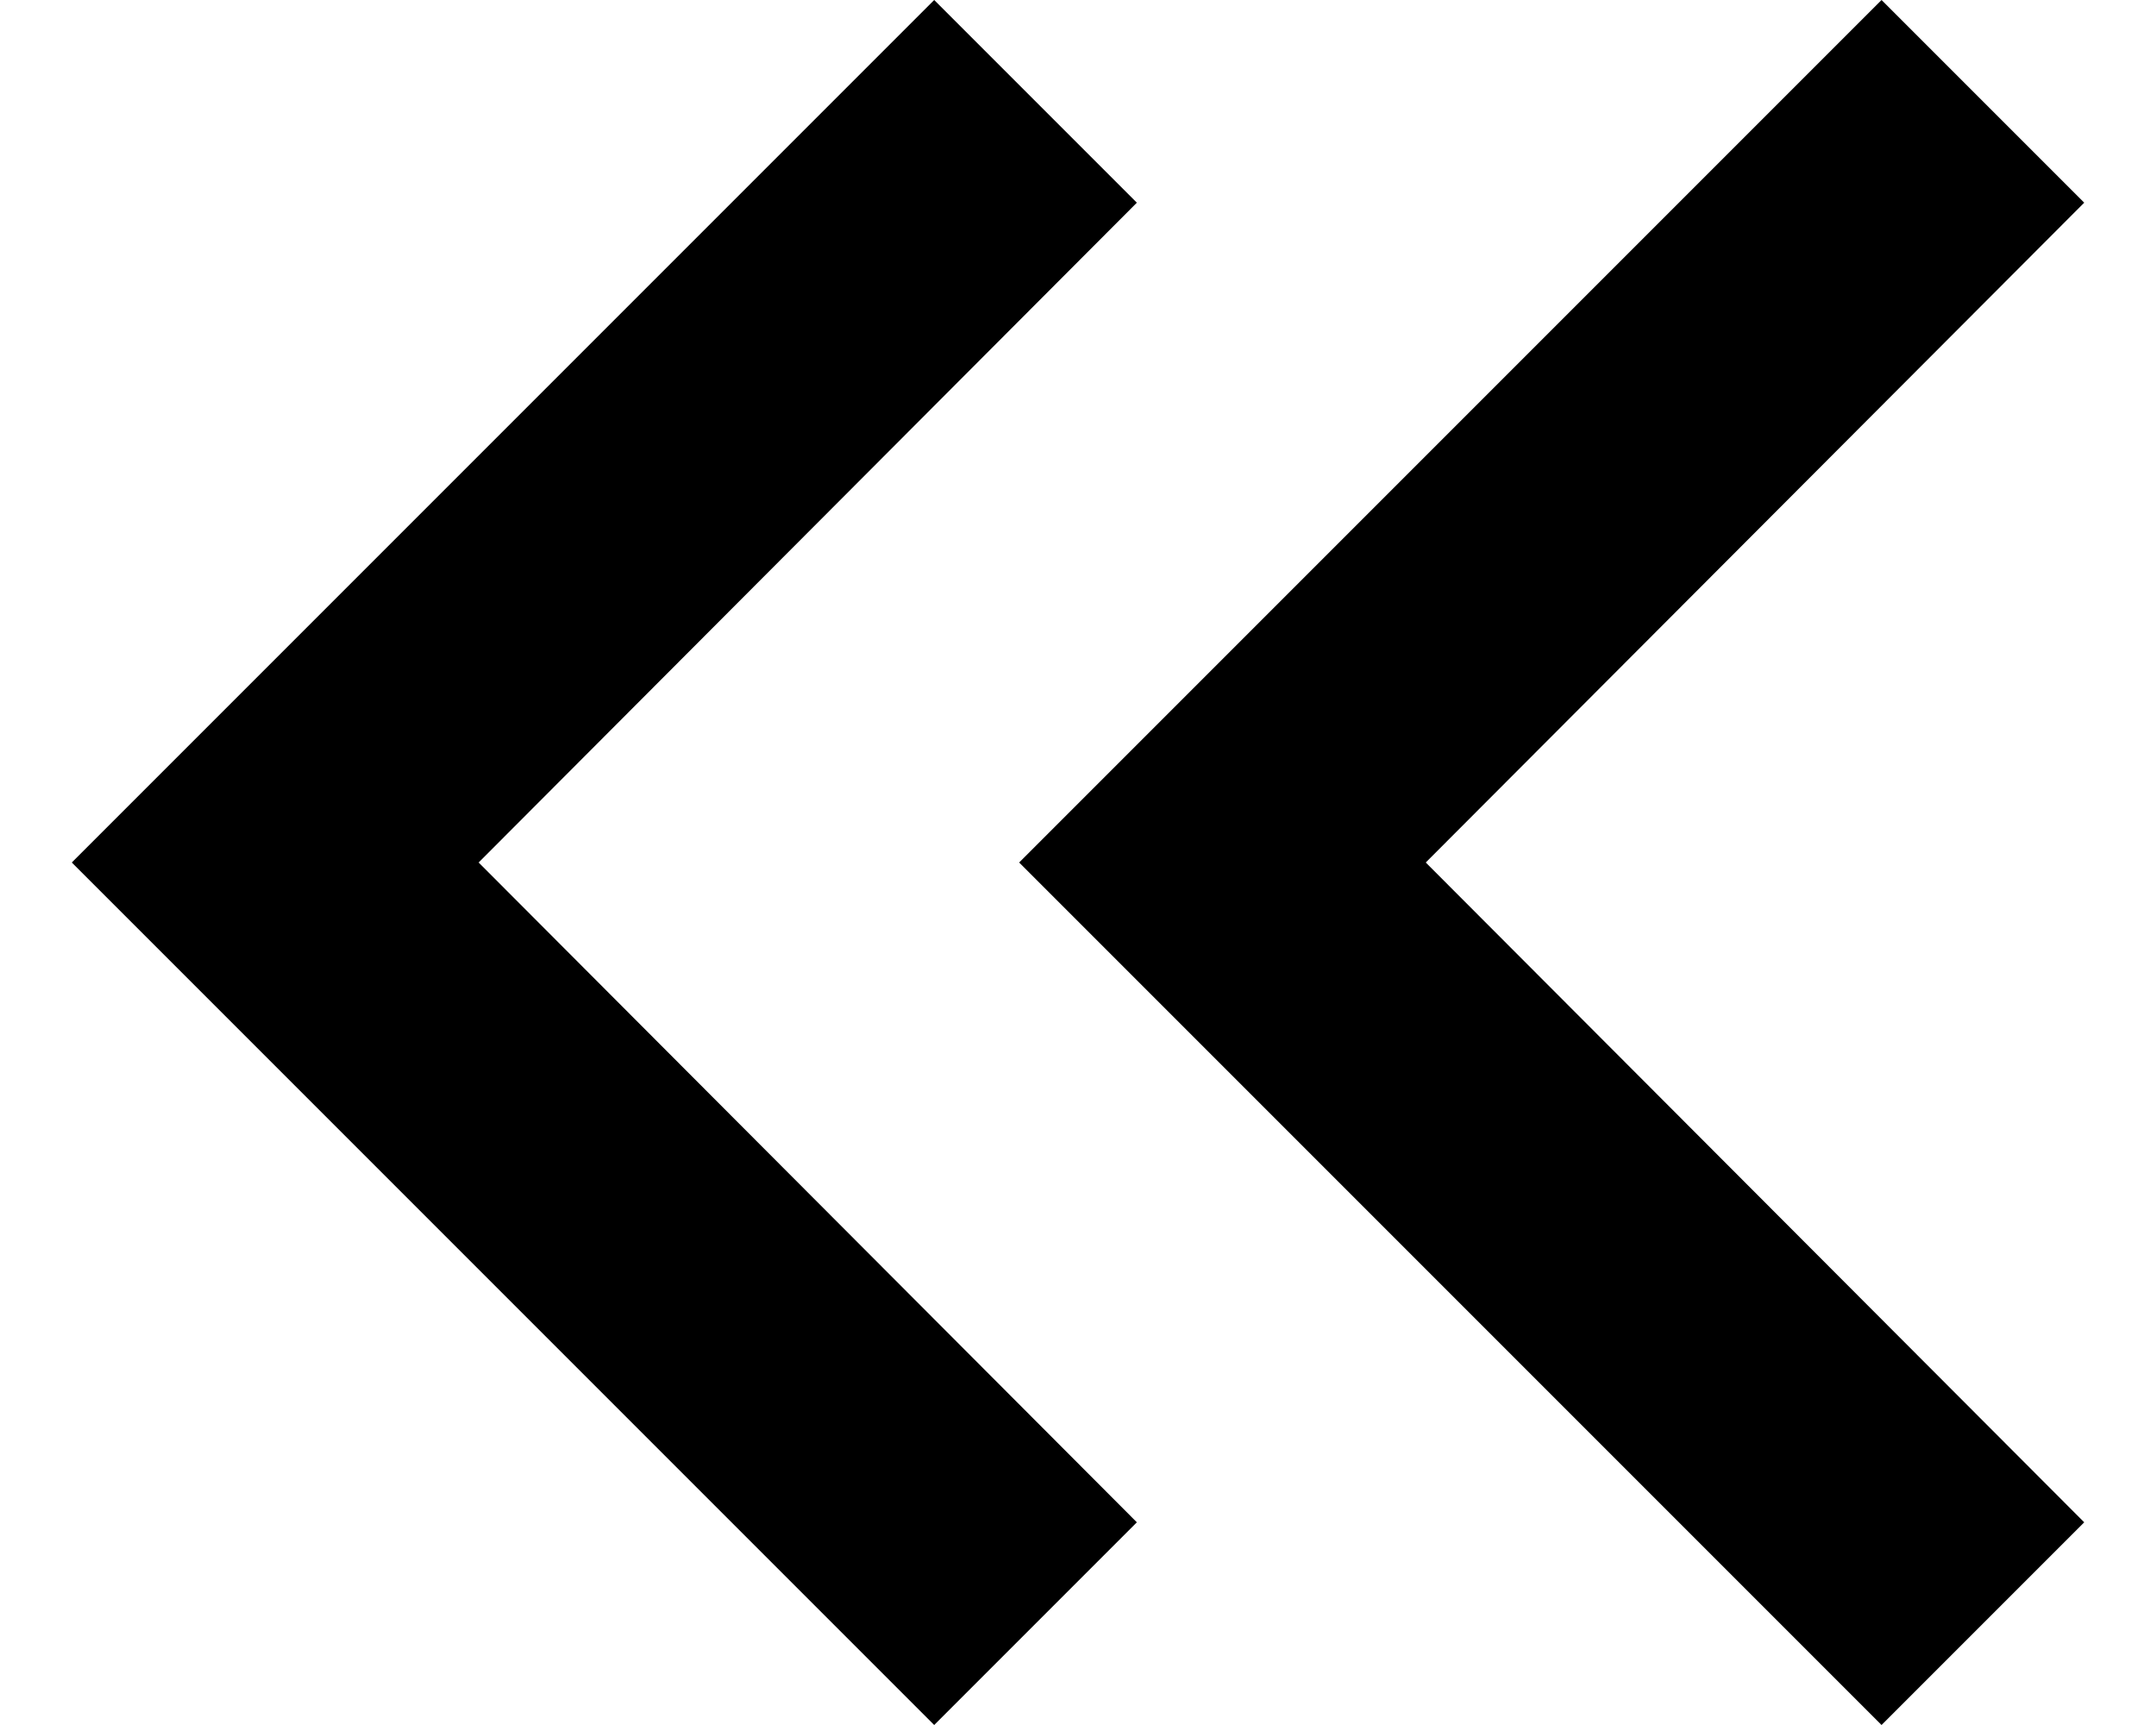 <svg width="10" height="8" viewBox="0 0 10 8" fill="none" xmlns="http://www.w3.org/2000/svg">
<path d="M8.727 8L9.667 7.06L6.613 4L9.667 0.94L8.727 -2.38419e-07L4.727 4L8.727 8Z" fill="black"/>
<path d="M4.333 8L5.273 7.06L2.22 4L5.273 0.94L4.333 -2.38419e-07L0.333 4L4.333 8Z" fill="black"/>
</svg>
